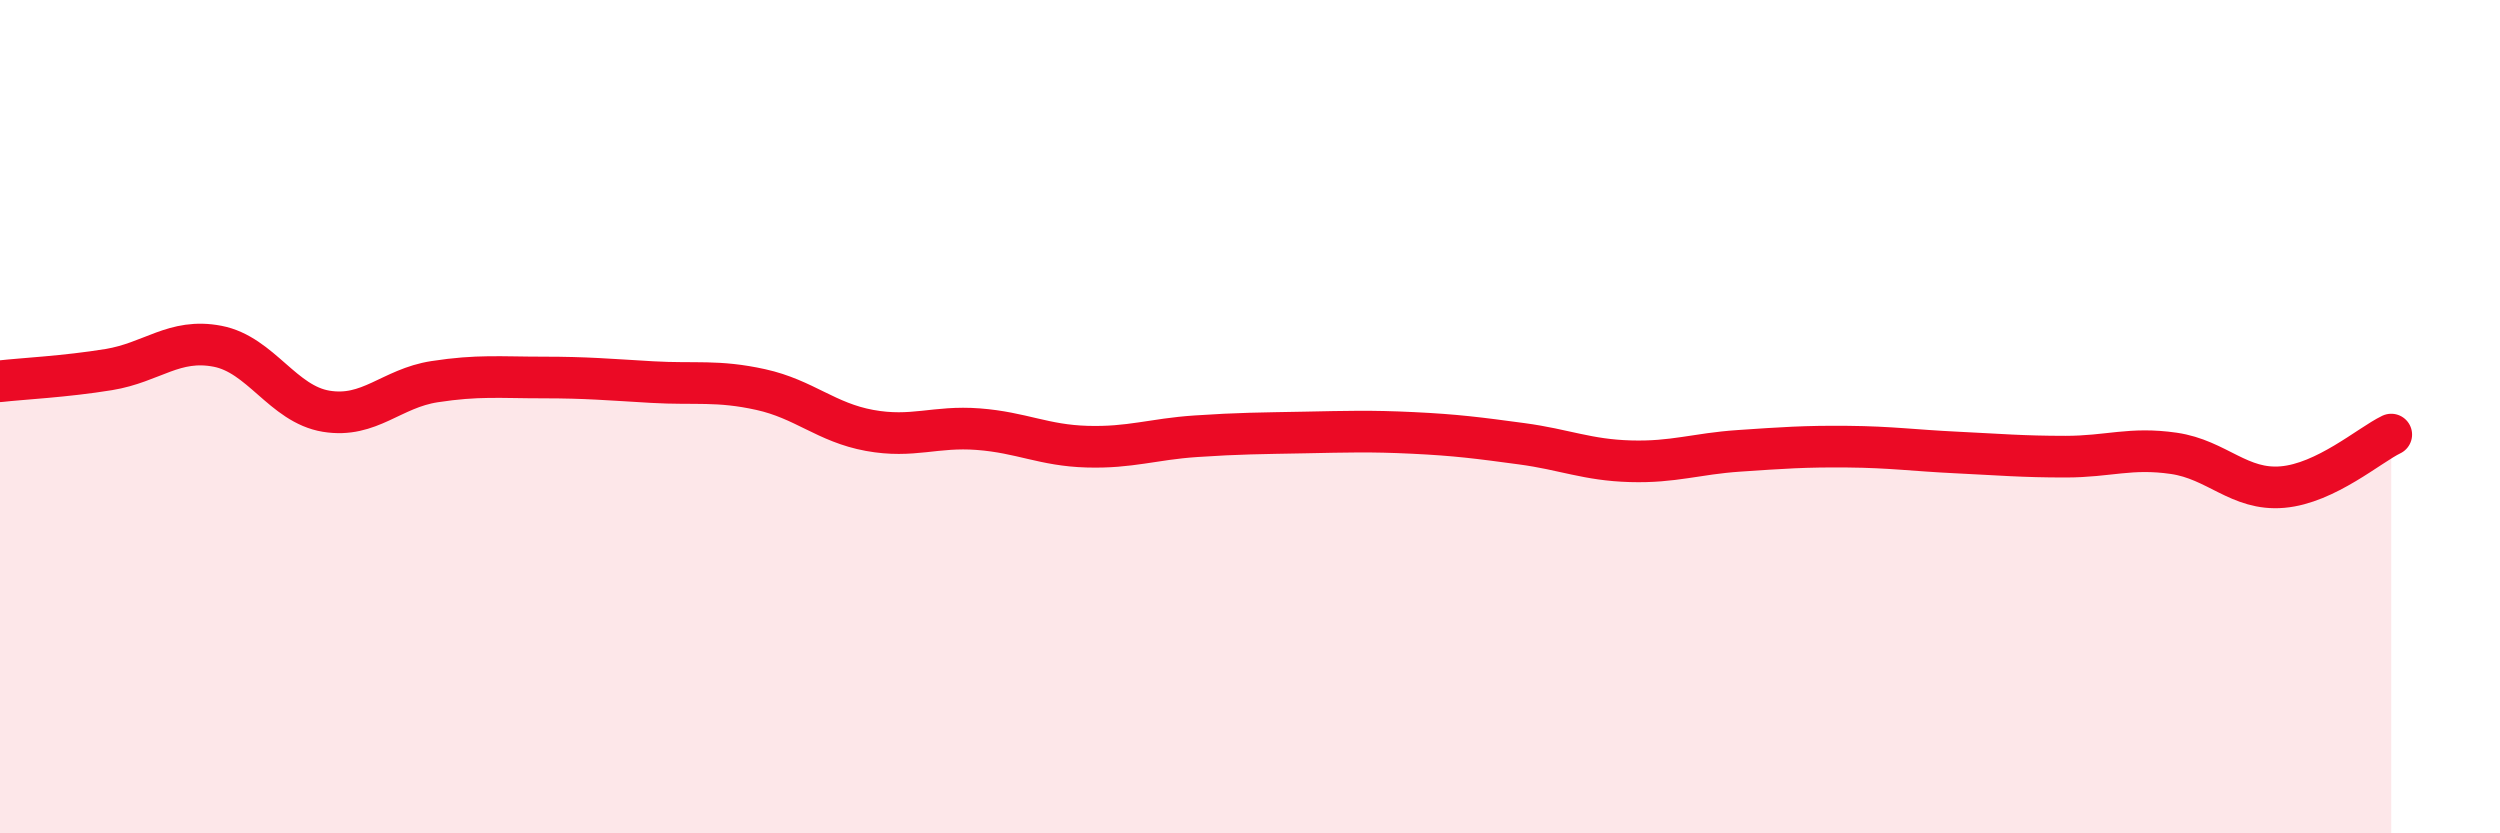 
    <svg width="60" height="20" viewBox="0 0 60 20" xmlns="http://www.w3.org/2000/svg">
      <path
        d="M 0,9.15 C 0.52,9.09 1.57,9.04 2.61,8.87 C 3.65,8.7 4.18,8.11 5.22,8.31 C 6.26,8.51 6.79,9.7 7.83,9.87 C 8.87,10.04 9.39,9.32 10.43,9.16 C 11.47,9 12,9.06 13.04,9.06 C 14.08,9.06 14.61,9.11 15.65,9.17 C 16.69,9.23 17.22,9.12 18.26,9.35 C 19.3,9.58 19.83,10.14 20.87,10.33 C 21.91,10.52 22.44,10.22 23.48,10.3 C 24.52,10.38 25.05,10.69 26.09,10.72 C 27.13,10.75 27.66,10.54 28.7,10.47 C 29.74,10.4 30.26,10.4 31.3,10.38 C 32.34,10.36 32.87,10.34 33.91,10.39 C 34.95,10.44 35.48,10.51 36.52,10.65 C 37.56,10.79 38.09,11.04 39.13,11.07 C 40.17,11.1 40.7,10.89 41.74,10.82 C 42.78,10.75 43.31,10.71 44.35,10.72 C 45.39,10.73 45.92,10.81 46.96,10.86 C 48,10.91 48.53,10.96 49.57,10.96 C 50.61,10.96 51.13,10.73 52.17,10.88 C 53.21,11.03 53.74,11.78 54.78,11.69 C 55.82,11.6 56.87,10.68 57.39,10.43L57.39 20L0 20Z"
        fill="#EB0A25"
        opacity="0.1"
        stroke-linecap="round"
        stroke-linejoin="round"
      />
      <path
        d="M 0,9.15 C 0.52,9.09 1.57,9.04 2.61,8.87 C 3.65,8.7 4.18,8.11 5.22,8.31 C 6.26,8.51 6.79,9.7 7.83,9.87 C 8.87,10.04 9.39,9.32 10.43,9.16 C 11.47,9 12,9.06 13.04,9.06 C 14.08,9.06 14.61,9.11 15.65,9.17 C 16.69,9.23 17.22,9.12 18.26,9.35 C 19.3,9.58 19.83,10.14 20.87,10.33 C 21.91,10.52 22.44,10.22 23.48,10.3 C 24.52,10.38 25.05,10.69 26.09,10.72 C 27.13,10.75 27.66,10.54 28.7,10.47 C 29.74,10.4 30.26,10.4 31.3,10.38 C 32.34,10.36 32.87,10.34 33.91,10.39 C 34.95,10.44 35.48,10.51 36.52,10.65 C 37.56,10.79 38.09,11.04 39.13,11.07 C 40.17,11.1 40.7,10.89 41.74,10.82 C 42.78,10.75 43.31,10.71 44.35,10.72 C 45.39,10.73 45.92,10.81 46.96,10.86 C 48,10.91 48.53,10.96 49.57,10.96 C 50.61,10.96 51.13,10.73 52.17,10.88 C 53.21,11.03 53.74,11.78 54.78,11.69 C 55.82,11.6 56.87,10.68 57.39,10.43"
        stroke="#EB0A25"
        stroke-width="1"
        fill="none"
        stroke-linecap="round"
        stroke-linejoin="round"
      />
    </svg>
  